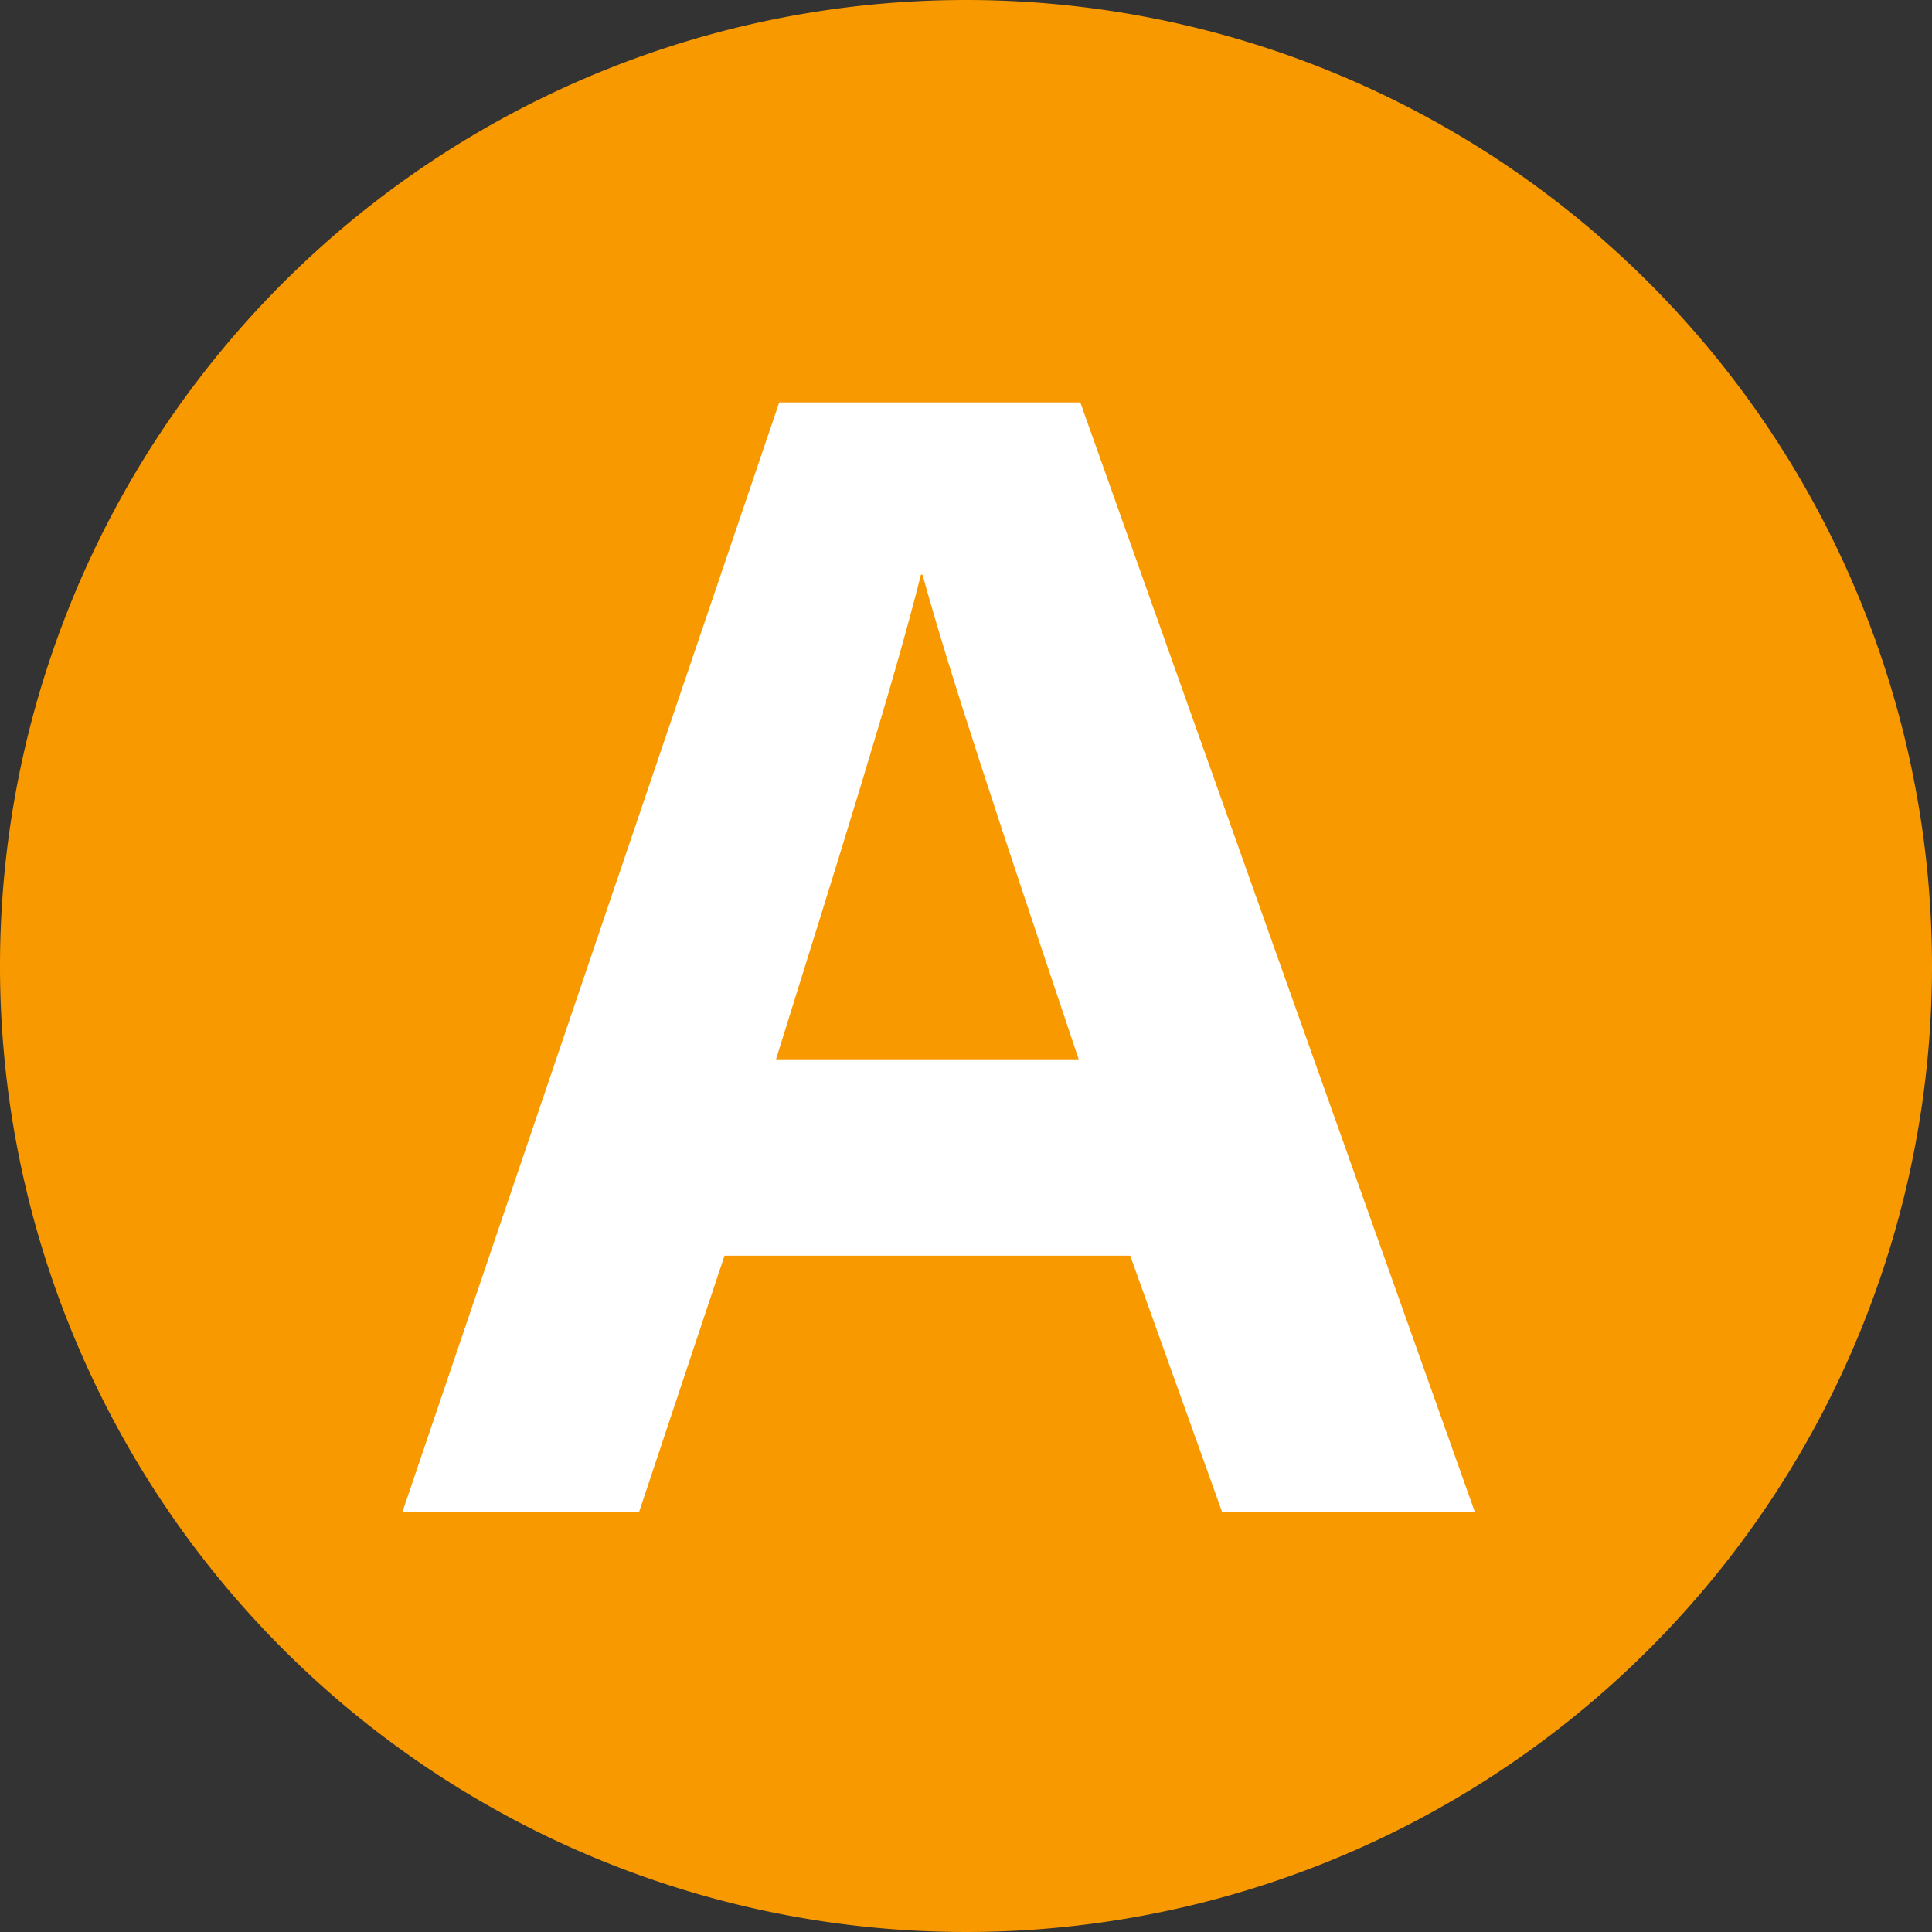 <svg xmlns="http://www.w3.org/2000/svg" width="24" height="24"><rect width="100%" height="100%" fill="#333333" stroke="none"/><path d="M24 12A12 12 0 1 1 12 0a12 12 0 0 1 12 12" fill="#f99900"/><path d="m14.04 15.599 1.14 3.18h3.14l-4.9-13.78H9.68L5 18.779h2.94L9 15.599Zm-4.4-2.44c.78-2.5 1.46-4.66 1.8-6.02h.02c.34 1.24.96 3.1 1.94 6.02Z" fill="#fff"/></svg>